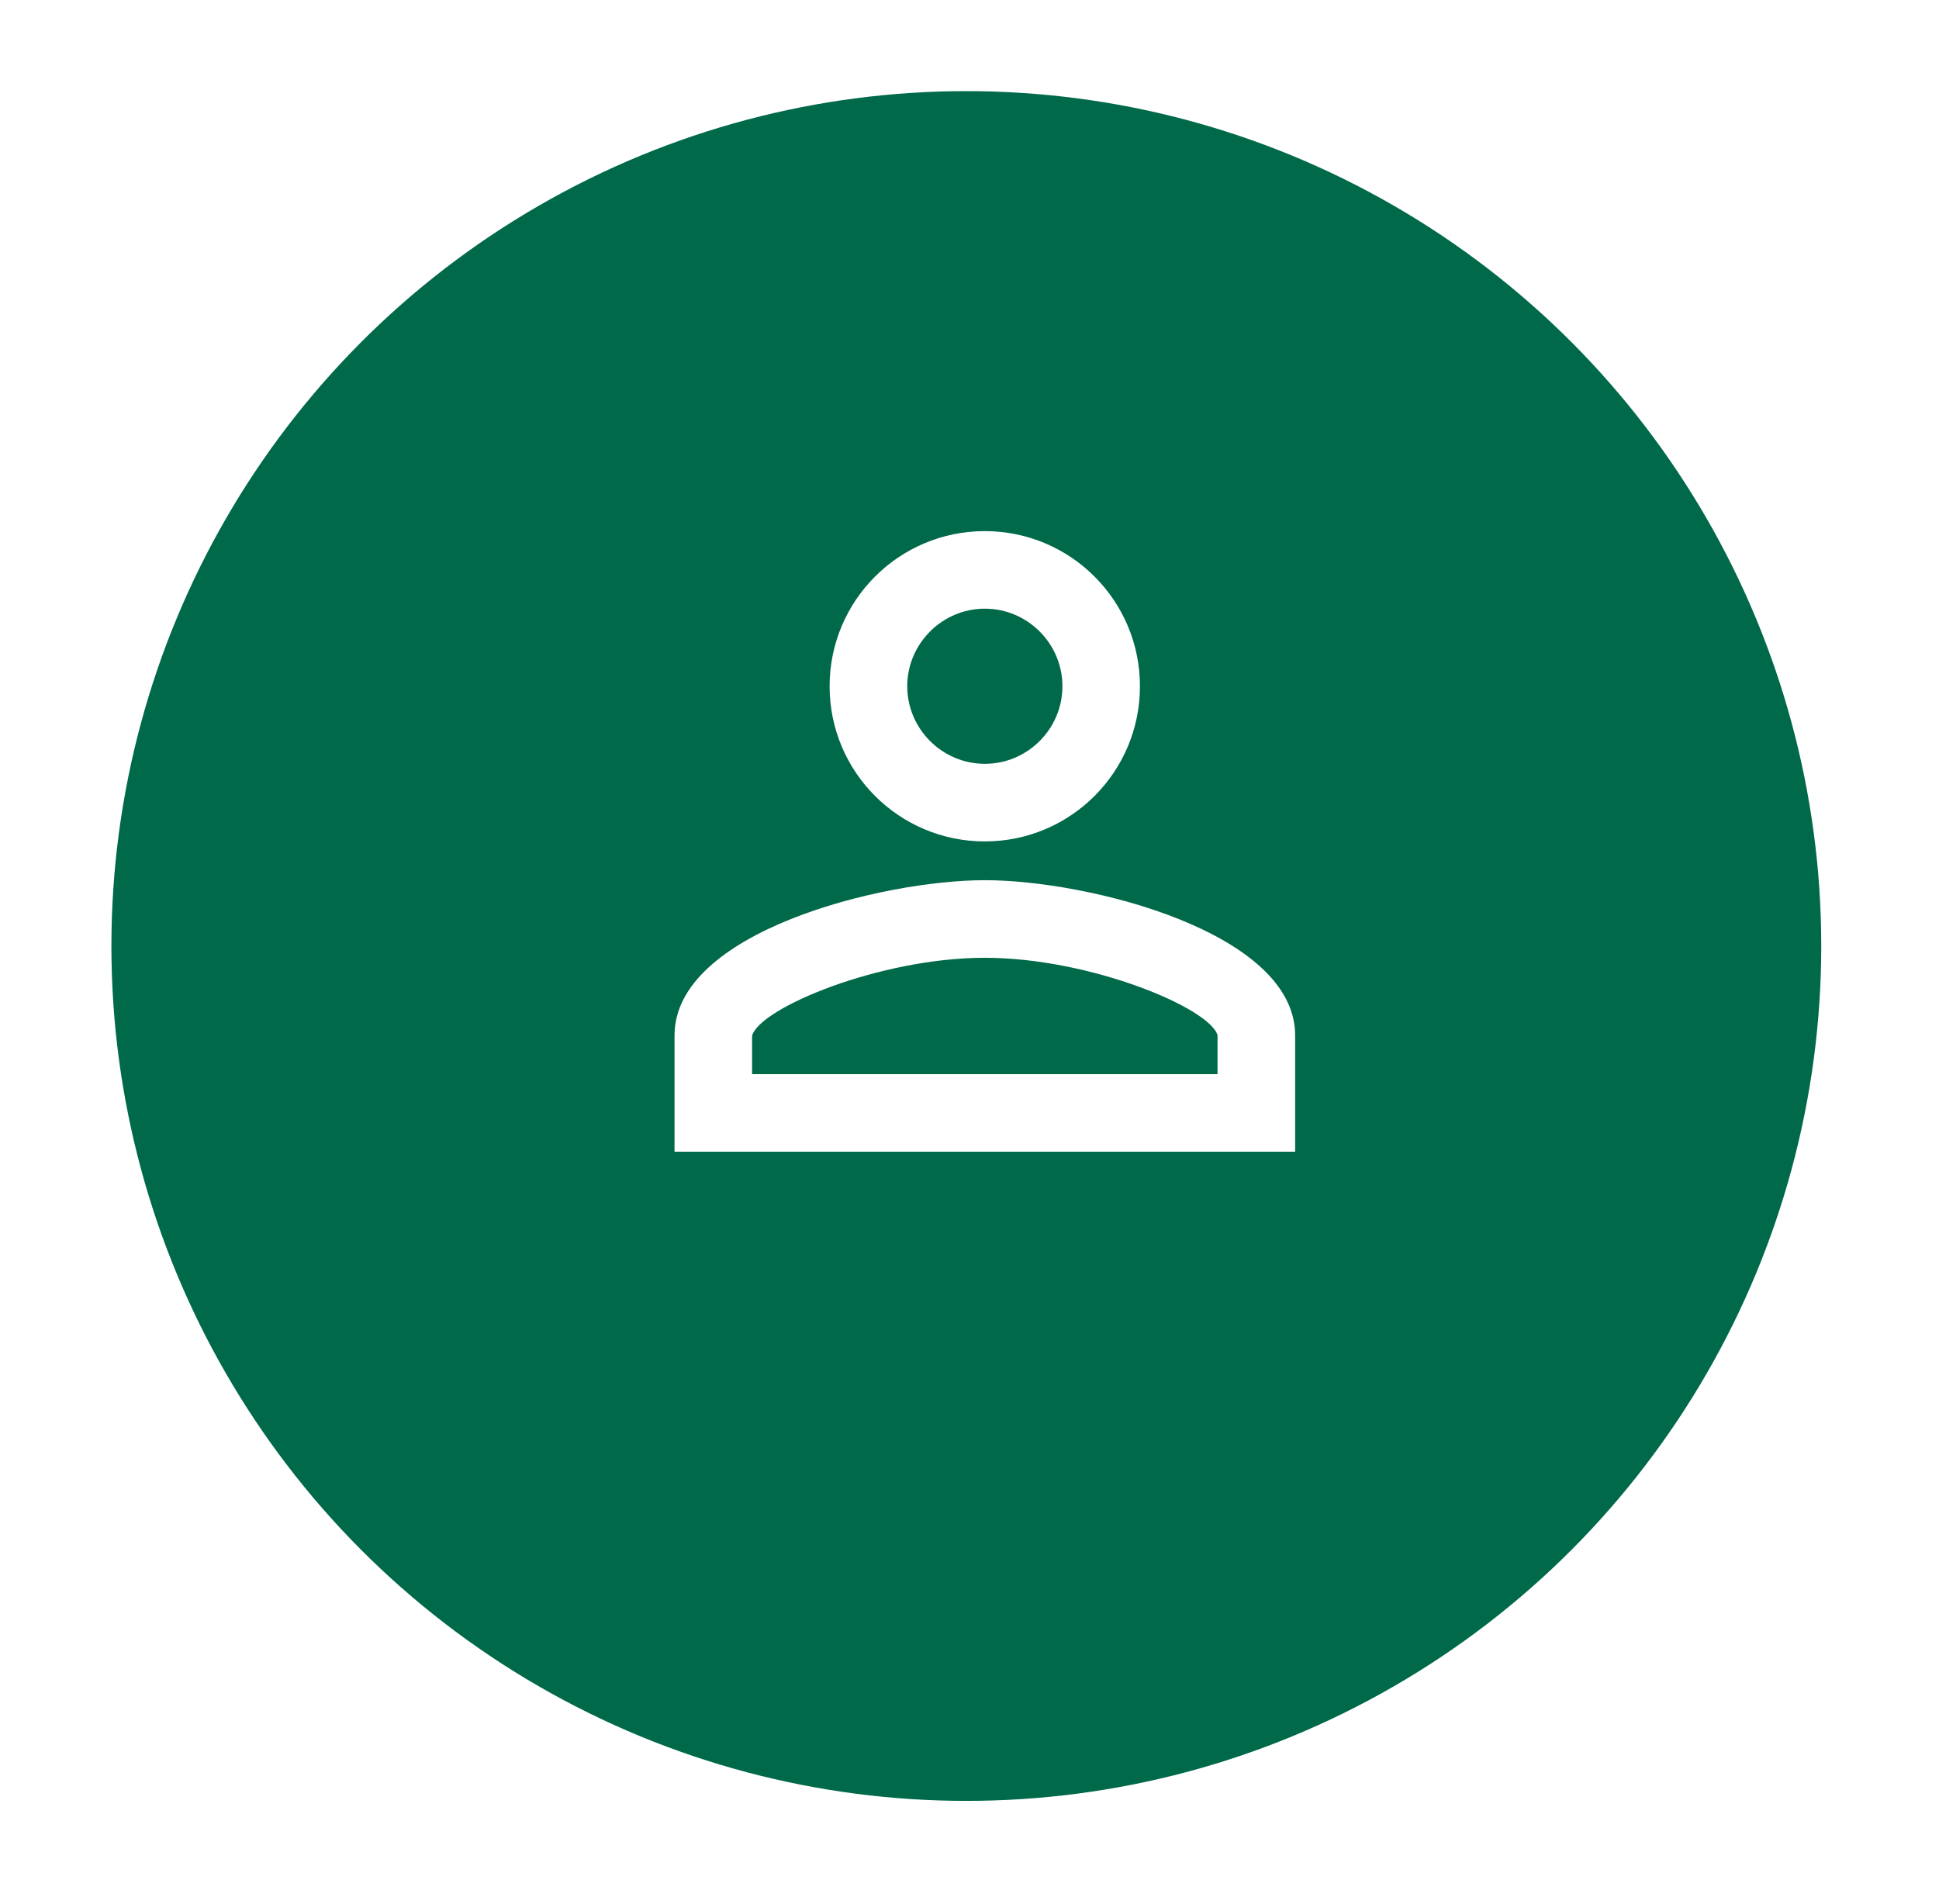 <svg width="55" height="54" viewBox="0 0 55 54" fill="none" xmlns="http://www.w3.org/2000/svg">
<g filter="url(#filter0_d_5395_28653)">
<circle cx="27.41" cy="24.41" r="24.25" fill="#00694A"/>
</g>
<path d="M27.936 24.968C30.873 24.968 36.737 26.443 36.737 29.369V32.67H19.133V29.369C19.133 26.443 24.998 24.968 27.936 24.968ZM27.935 27.169C24.964 27.169 21.554 28.588 21.333 29.38V30.47H34.536V29.369C34.316 28.588 30.905 27.169 27.935 27.169ZM27.934 15.066C30.365 15.066 32.335 17.035 32.335 19.467C32.335 21.899 30.365 23.868 27.934 23.868C25.502 23.868 23.532 21.899 23.532 19.467C23.532 17.035 25.502 15.066 27.934 15.066ZM27.936 17.266C26.725 17.266 25.734 18.257 25.734 19.467C25.735 20.677 26.725 21.667 27.936 21.667C29.146 21.667 30.136 20.677 30.136 19.467C30.136 18.257 29.146 17.266 27.936 17.266Z" fill="white"/>
<defs>
<filter id="filter0_d_5395_28653" x="0.735" y="0.16" width="53.35" height="53.35" filterUnits="userSpaceOnUse" color-interpolation-filters="sRGB">
<feFlood flood-opacity="0" result="BackgroundImageFix"/>
<feColorMatrix in="SourceAlpha" type="matrix" values="0 0 0 0 0 0 0 0 0 0 0 0 0 0 0 0 0 0 127 0" result="hardAlpha"/>
<feOffset dy="2.425"/>
<feGaussianBlur stdDeviation="1.212"/>
<feComposite in2="hardAlpha" operator="out"/>
<feColorMatrix type="matrix" values="0 0 0 0 0 0 0 0 0 0 0 0 0 0 0 0 0 0 0.25 0"/>
<feBlend mode="normal" in2="BackgroundImageFix" result="effect1_dropShadow_5395_28653"/>
<feBlend mode="normal" in="SourceGraphic" in2="effect1_dropShadow_5395_28653" result="shape"/>
</filter>
</defs>
</svg>
